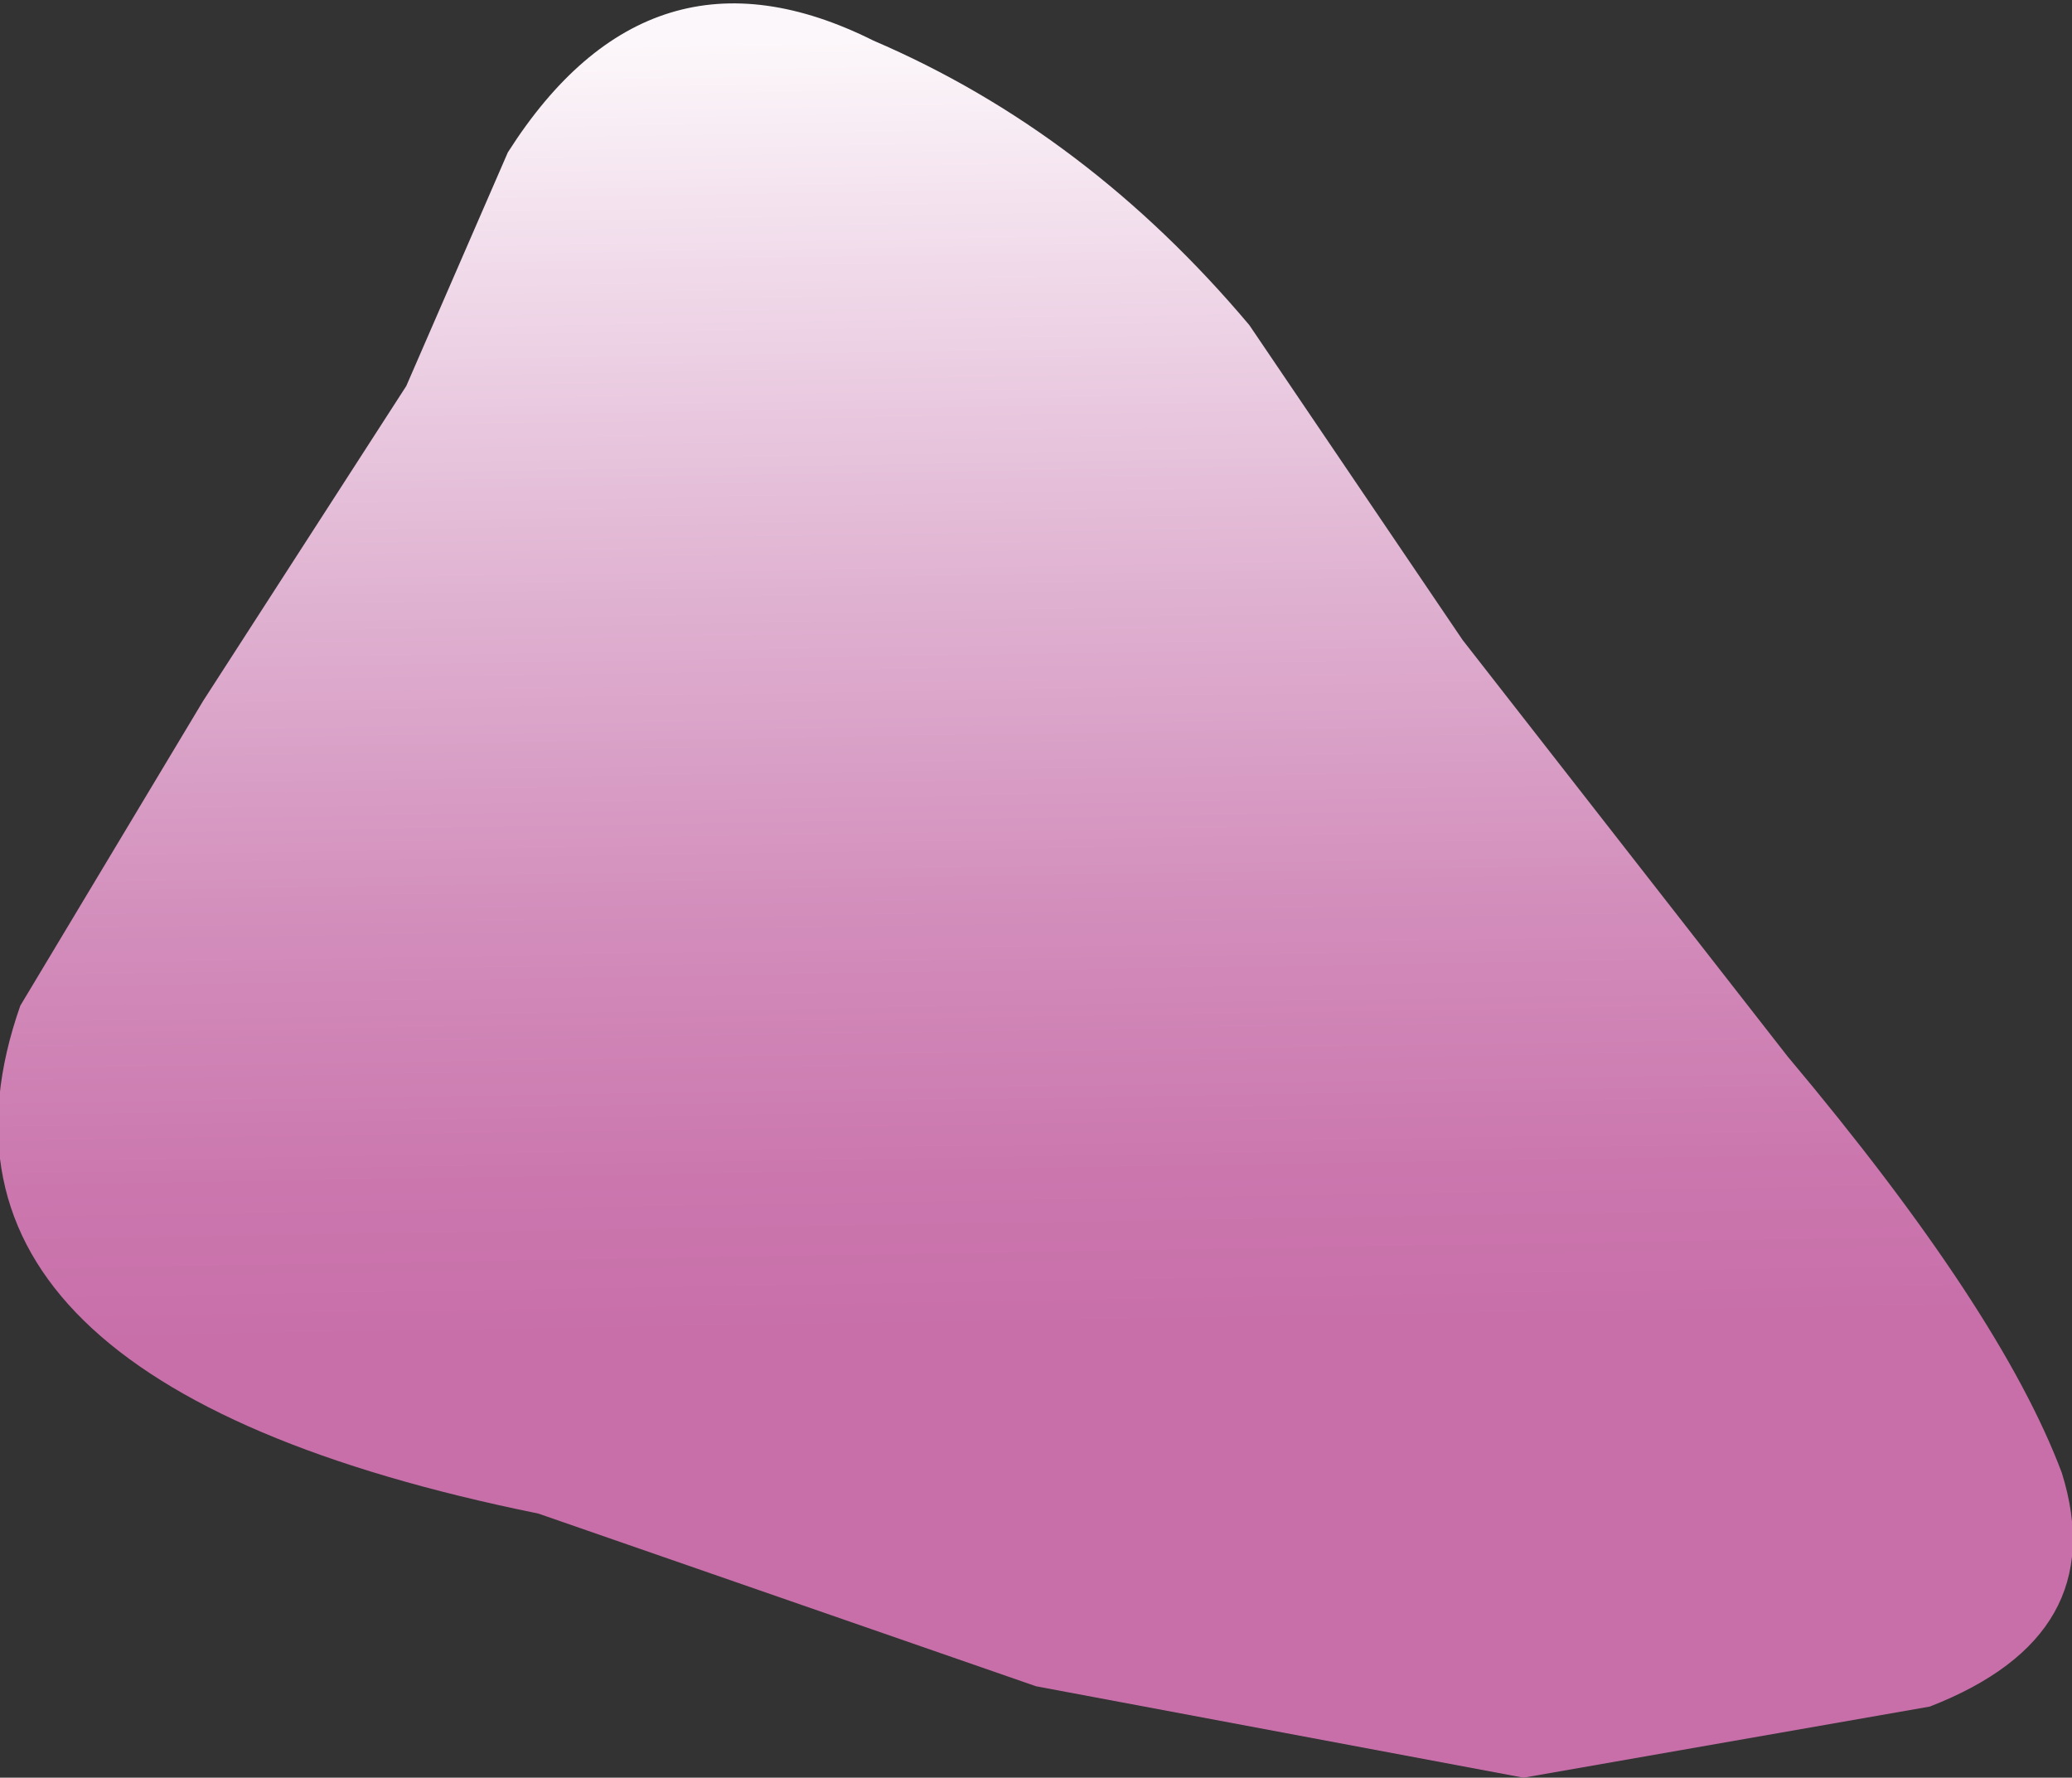 <?xml version="1.0" encoding="UTF-8" standalone="no"?>
<svg xmlns:xlink="http://www.w3.org/1999/xlink" height="8.75px" width="10.2px" xmlns="http://www.w3.org/2000/svg">
  <rect width="100%" height="100%" fill="#333333" stroke="none"/>
  <g transform="matrix(1.0, 0.0, 0.0, 1.0, -365.5, -394.25)">
    <path d="M372.7 397.4 L374.3 399.45 Q375.35 400.7 375.65 401.5 375.9 402.3 375.0 402.65 L373.0 403.0 370.6 402.55 368.15 401.7 Q364.95 401.05 365.6 399.2 L366.5 397.7 367.5 396.15 368.0 395.0 Q368.7 393.9 369.8 394.45 370.85 394.9 371.65 395.85 L372.7 397.4" fill="url(#gradient0)" fill-rule="evenodd" stroke="none"/>
  </g>
  <defs>
    <linearGradient gradientTransform="matrix(1.0E-4, 0.006, -0.006, 1.0E-4, 370.55, 399.35)" gradientUnits="userSpaceOnUse" id="gradient0" spreadMethod="pad" x1="-819.2" x2="819.2">
      <stop offset="0.0" stop-color="#fcf7fa"/>
      <stop offset="0.078" stop-color="#f4e3ef"/>
      <stop offset="0.271" stop-color="#e0b3d2"/>
      <stop offset="0.435" stop-color="#d38ebc"/>
      <stop offset="0.569" stop-color="#cb77ae"/>
      <stop offset="0.647" stop-color="#c86fa9"/>
      <stop offset="0.988" stop-color="#c86fa9"/>
    </linearGradient>
  </defs>
</svg>
